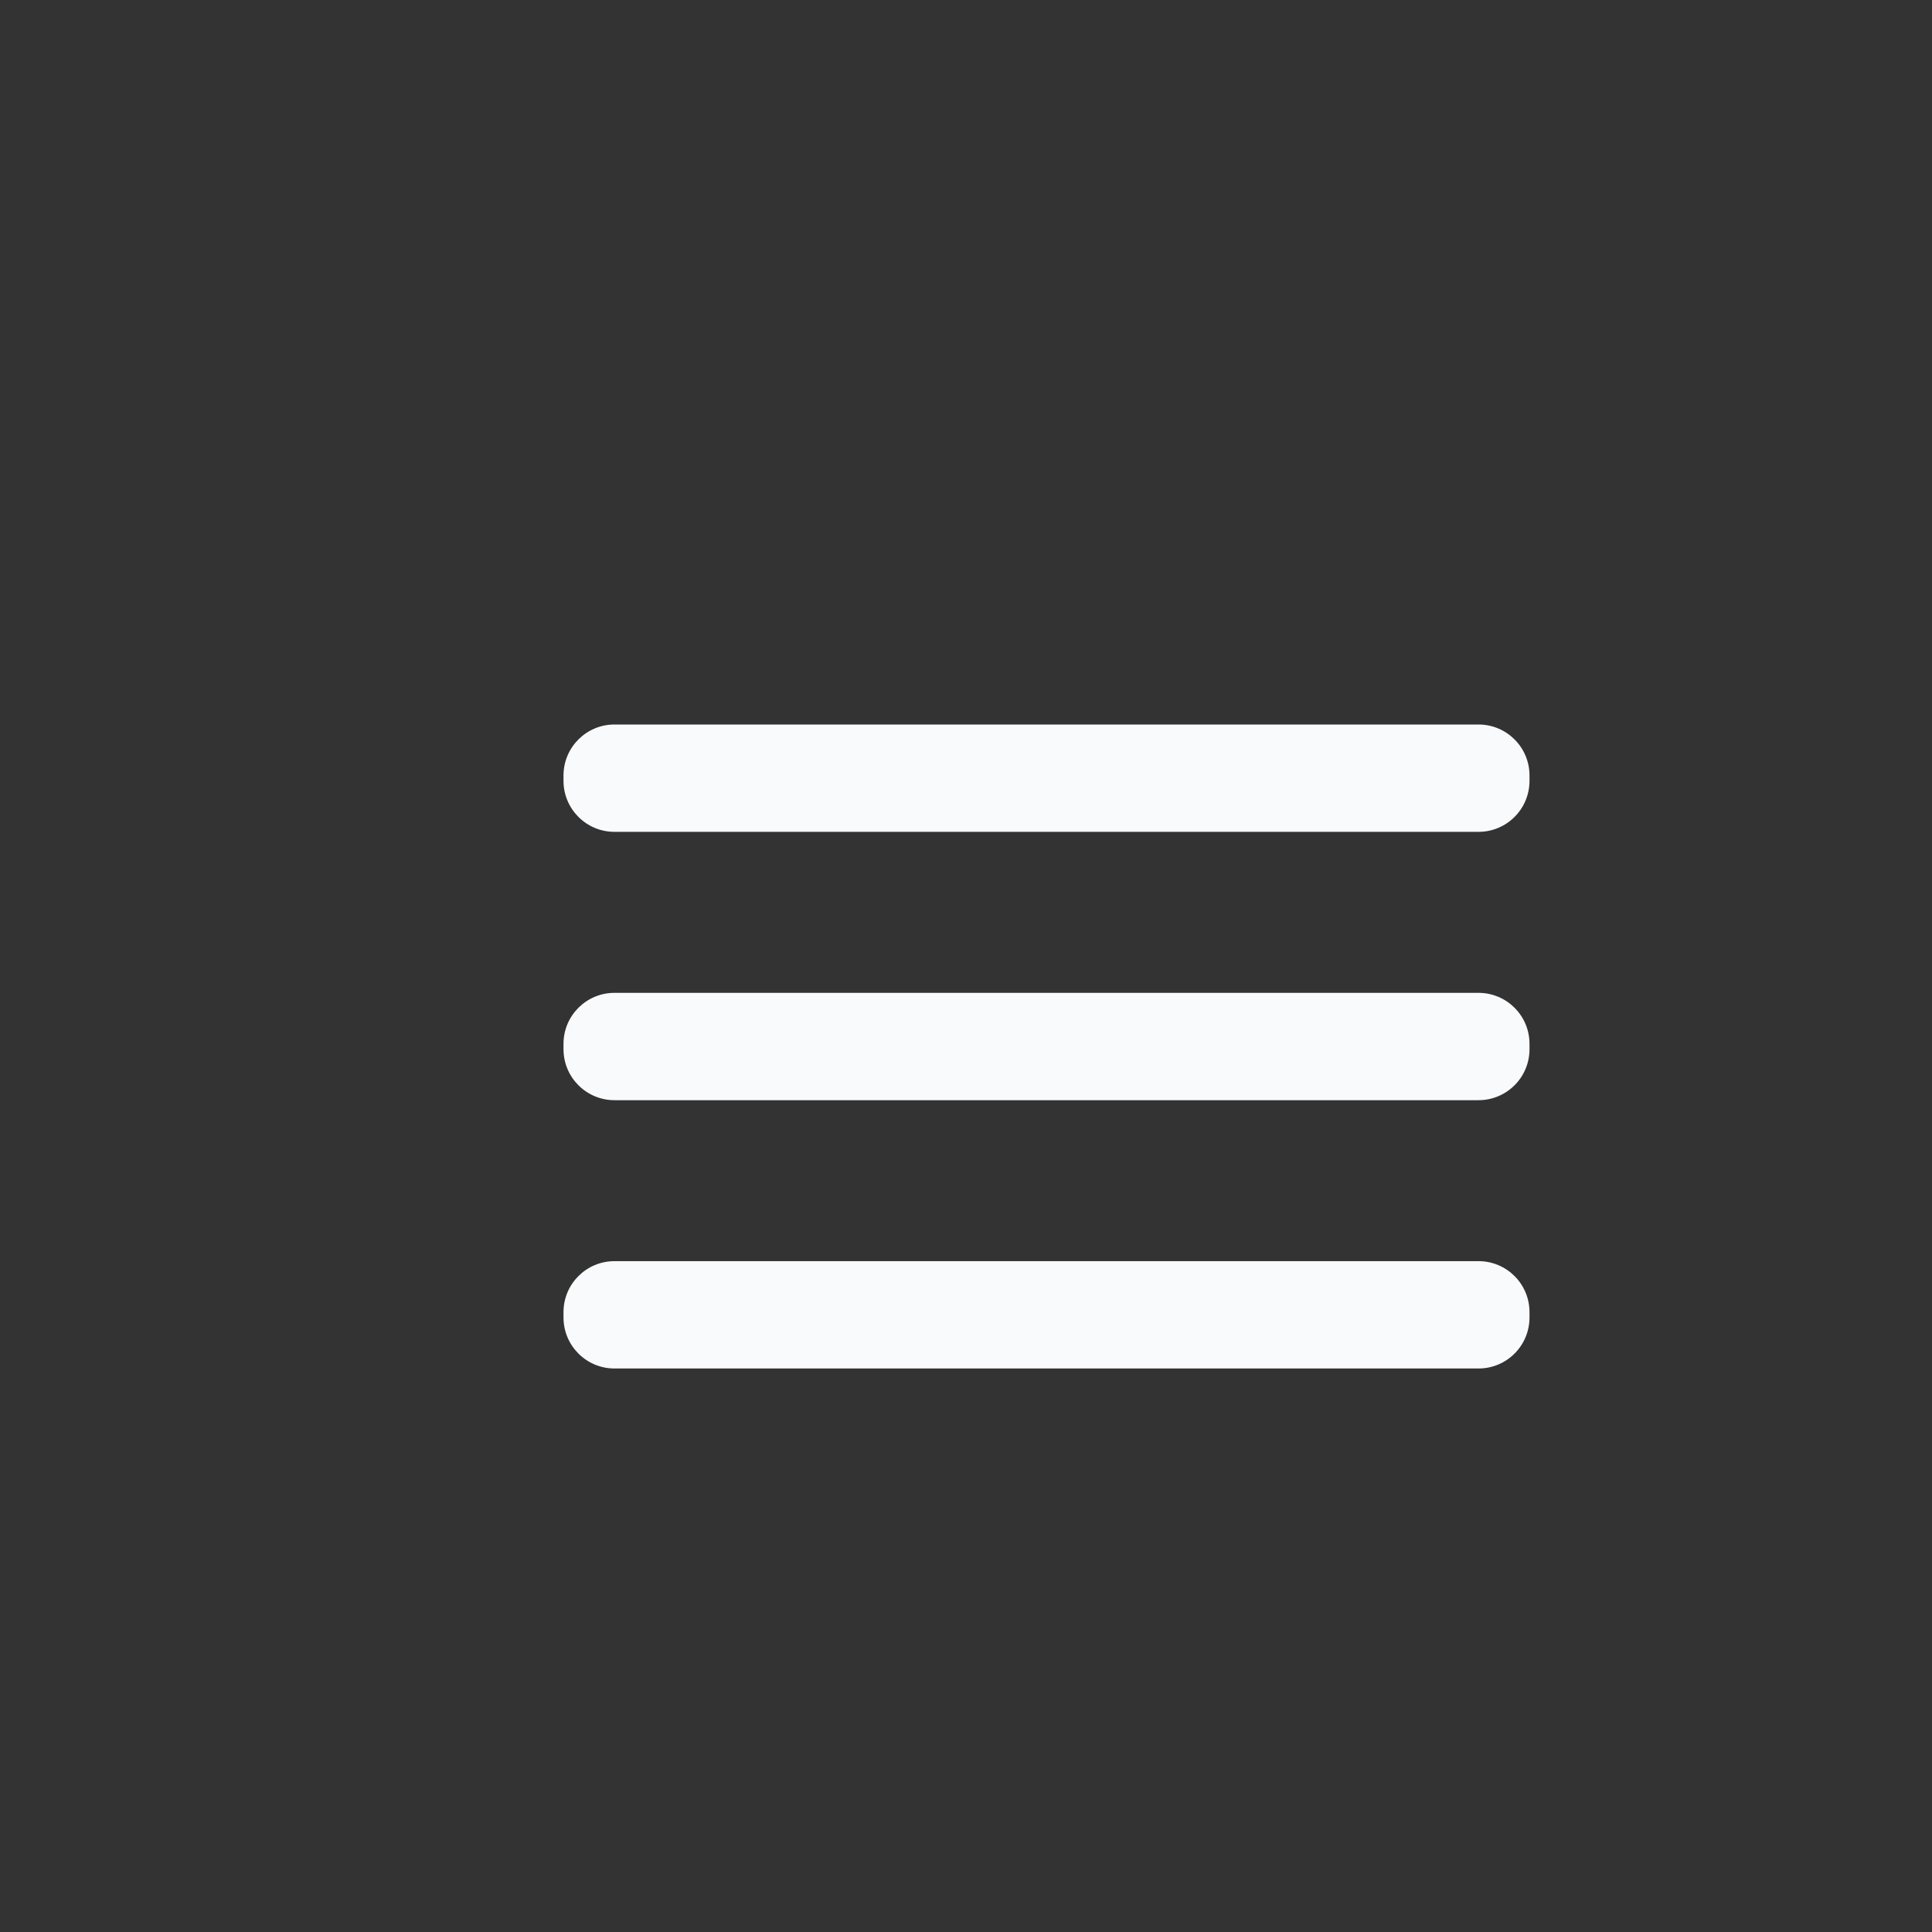 <svg width="48" height="48" viewBox="0 0 48 48" fill="none" xmlns="http://www.w3.org/2000/svg">
<rect x="0" y="0" width="48" height="48" fill="#333333" stroke="none"/>
<path d="M36.733 24.667H15.267C14.567 24.667 14 25.234 14 25.934V26.067C14 26.767 14.567 27.334 15.267 27.334H36.733C37.433 27.334 38 26.767 38 26.067V25.934C38 25.234 37.433 24.667 36.733 24.667Z" fill="#F8FAFC"/>
<path d="M36.733 31.333H15.267C14.567 31.333 14 31.9 14 32.6V32.733C14 33.433 14.567 34 15.267 34H36.733C37.433 34 38 33.433 38 32.733V32.6C38 31.9 37.433 31.333 36.733 31.333Z" fill="#F8FAFC"/>
<path d="M36.733 18H15.267C14.567 18 14 18.567 14 19.267V19.4C14 20.1 14.567 20.667 15.267 20.667H36.733C37.433 20.667 38 20.1 38 19.4V19.267C38 18.567 37.433 18 36.733 18Z" fill="#F8FAFC"/>
</svg>
